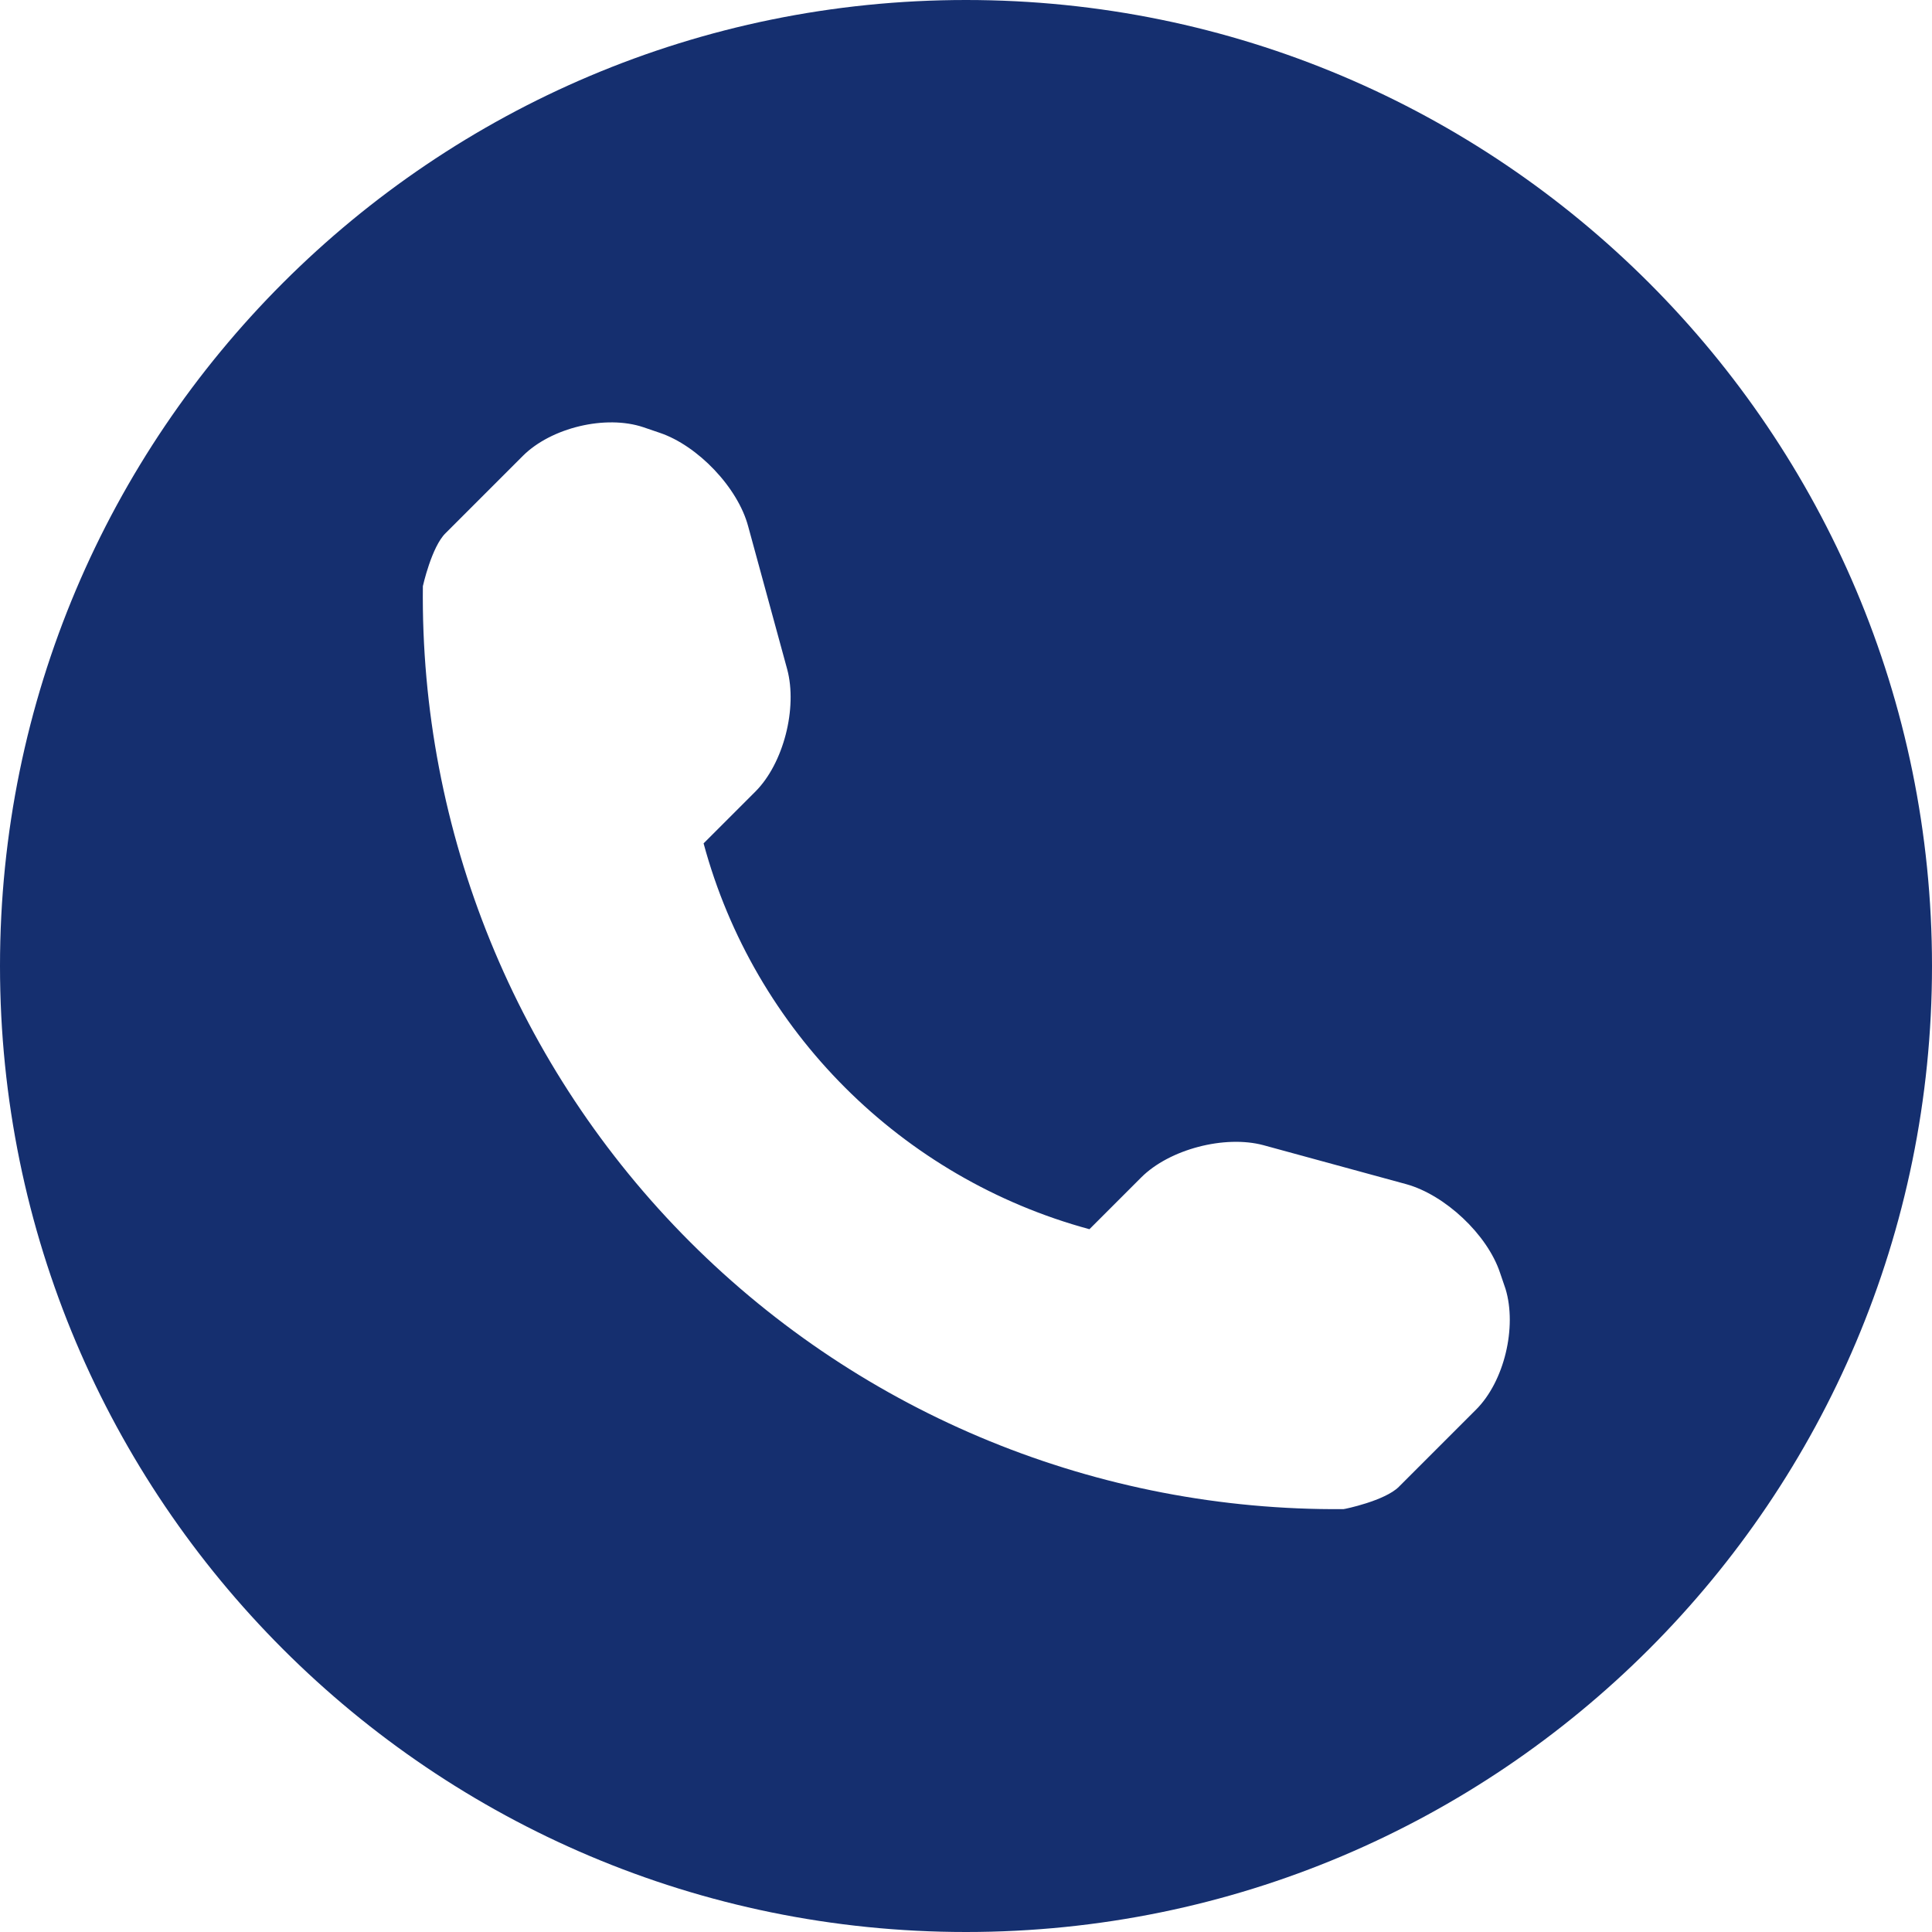 <svg enable-background="new 0 0 485.2 485.2" viewBox="0 0 485.2 485.2" xmlns="http://www.w3.org/2000/svg"><path d="m242.6 0c-134 0-242.6 108.6-242.6 242.6s108.6 242.6 242.6 242.6 242.6-108.6 242.6-242.6-108.6-242.6-242.6-242.6zm128.1 354-19.4 19.4c-3.5 3.5-13.6 5.6-13.9 5.6-61.5.5-120.6-23.6-164.1-67.1-43.6-43.6-67.8-103-67.1-164.7 0 0 2.2-9.9 5.7-13.3l19.4-19.4c7.1-7.1 20.8-10.4 30.3-7.2l4.1 1.4c9.5 3.2 19.6 13.7 22.2 23.5l9.8 35.9c2.6 9.7-.9 23.6-8 30.7l-13 13c12.7 47.1 49.7 84.1 96.9 96.9l13-13c7.1-7.1 21-10.7 30.7-8.1l35.9 9.8c9.7 2.7 20.3 12.6 23.5 22.2l1.4 4.1c2.9 9.6-.3 23.2-7.4 30.3z" fill="#152f6f"/></svg>